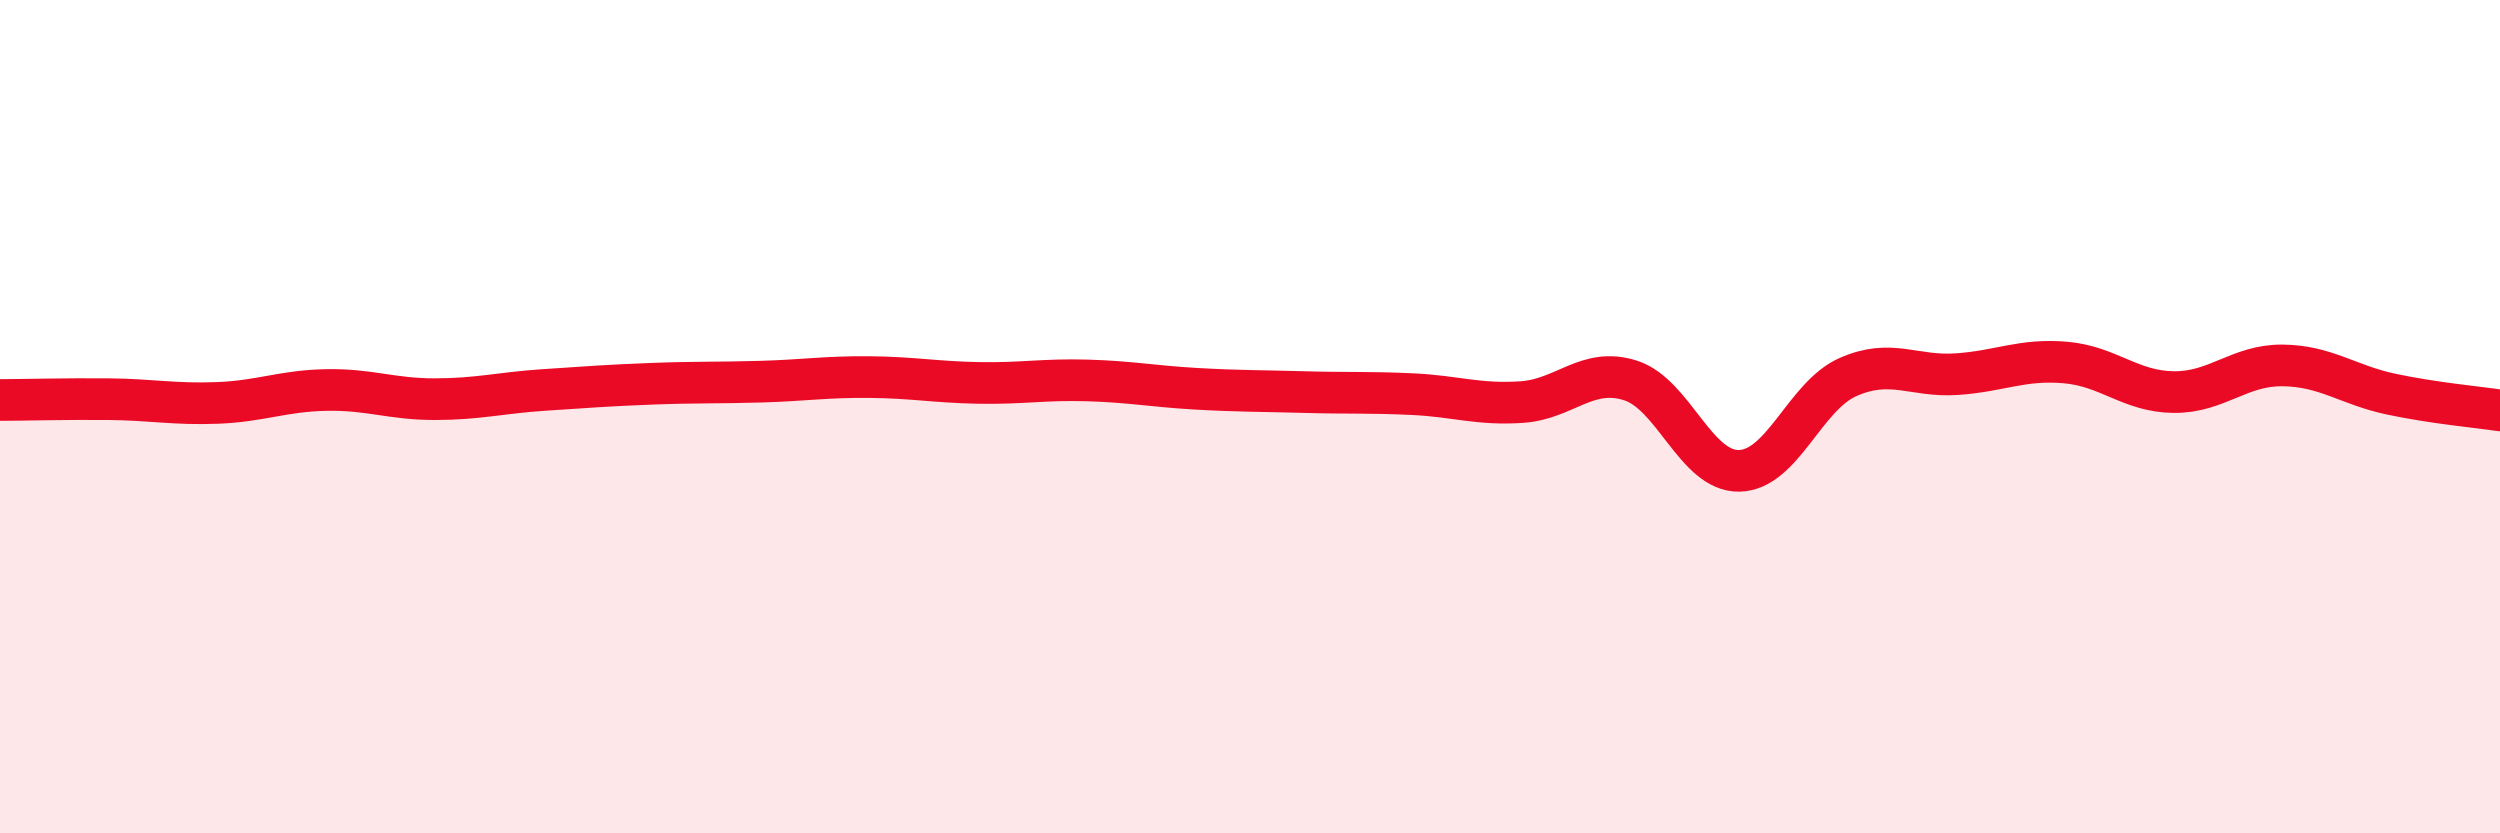 
    <svg width="60" height="20" viewBox="0 0 60 20" xmlns="http://www.w3.org/2000/svg">
      <path
        d="M 0,9.6 C 0.52,9.6 1.57,9.57 2.61,9.58 C 3.65,9.59 4.18,9.71 5.22,9.67 C 6.26,9.63 6.79,9.38 7.83,9.36 C 8.87,9.34 9.39,9.58 10.43,9.58 C 11.47,9.58 12,9.43 13.04,9.36 C 14.08,9.29 14.61,9.25 15.65,9.21 C 16.69,9.17 17.22,9.19 18.26,9.16 C 19.3,9.13 19.83,9.04 20.87,9.05 C 21.91,9.06 22.44,9.17 23.48,9.19 C 24.52,9.21 25.05,9.1 26.09,9.13 C 27.13,9.16 27.66,9.27 28.7,9.33 C 29.74,9.39 30.26,9.38 31.3,9.41 C 32.34,9.44 32.87,9.41 33.91,9.46 C 34.95,9.51 35.48,9.72 36.52,9.65 C 37.56,9.58 38.09,8.8 39.13,9.13 C 40.17,9.46 40.7,11.32 41.74,11.3 C 42.78,11.28 43.31,9.51 44.35,9.05 C 45.39,8.59 45.92,9.05 46.96,8.98 C 48,8.91 48.53,8.61 49.57,8.7 C 50.61,8.79 51.13,9.4 52.17,9.41 C 53.21,9.42 53.74,8.76 54.78,8.77 C 55.82,8.78 56.35,9.24 57.39,9.46 C 58.43,9.68 59.48,9.77 60,9.85L60 20L0 20Z"
        fill="#EB0A25"
        opacity="0.1"
        stroke-linecap="round"
        stroke-linejoin="round"
      />
      <path
        d="M 0,9.6 C 0.52,9.6 1.57,9.57 2.61,9.58 C 3.65,9.59 4.18,9.71 5.22,9.67 C 6.26,9.63 6.79,9.38 7.83,9.36 C 8.87,9.34 9.39,9.58 10.43,9.58 C 11.47,9.58 12,9.43 13.04,9.36 C 14.08,9.29 14.61,9.25 15.65,9.21 C 16.69,9.17 17.22,9.19 18.26,9.16 C 19.3,9.13 19.83,9.04 20.87,9.05 C 21.91,9.06 22.44,9.17 23.48,9.19 C 24.52,9.21 25.05,9.1 26.09,9.13 C 27.13,9.16 27.66,9.27 28.7,9.33 C 29.74,9.39 30.26,9.38 31.3,9.41 C 32.34,9.44 32.87,9.41 33.91,9.46 C 34.95,9.51 35.48,9.72 36.52,9.65 C 37.56,9.58 38.09,8.8 39.13,9.13 C 40.17,9.46 40.7,11.32 41.74,11.3 C 42.78,11.28 43.31,9.51 44.35,9.05 C 45.39,8.59 45.92,9.05 46.96,8.98 C 48,8.91 48.53,8.61 49.57,8.7 C 50.61,8.79 51.13,9.4 52.17,9.41 C 53.21,9.42 53.74,8.76 54.78,8.77 C 55.82,8.78 56.35,9.24 57.39,9.46 C 58.43,9.68 59.48,9.77 60,9.85"
        stroke="#EB0A25"
        stroke-width="1"
        fill="none"
        stroke-linecap="round"
        stroke-linejoin="round"
      />
    </svg>
  